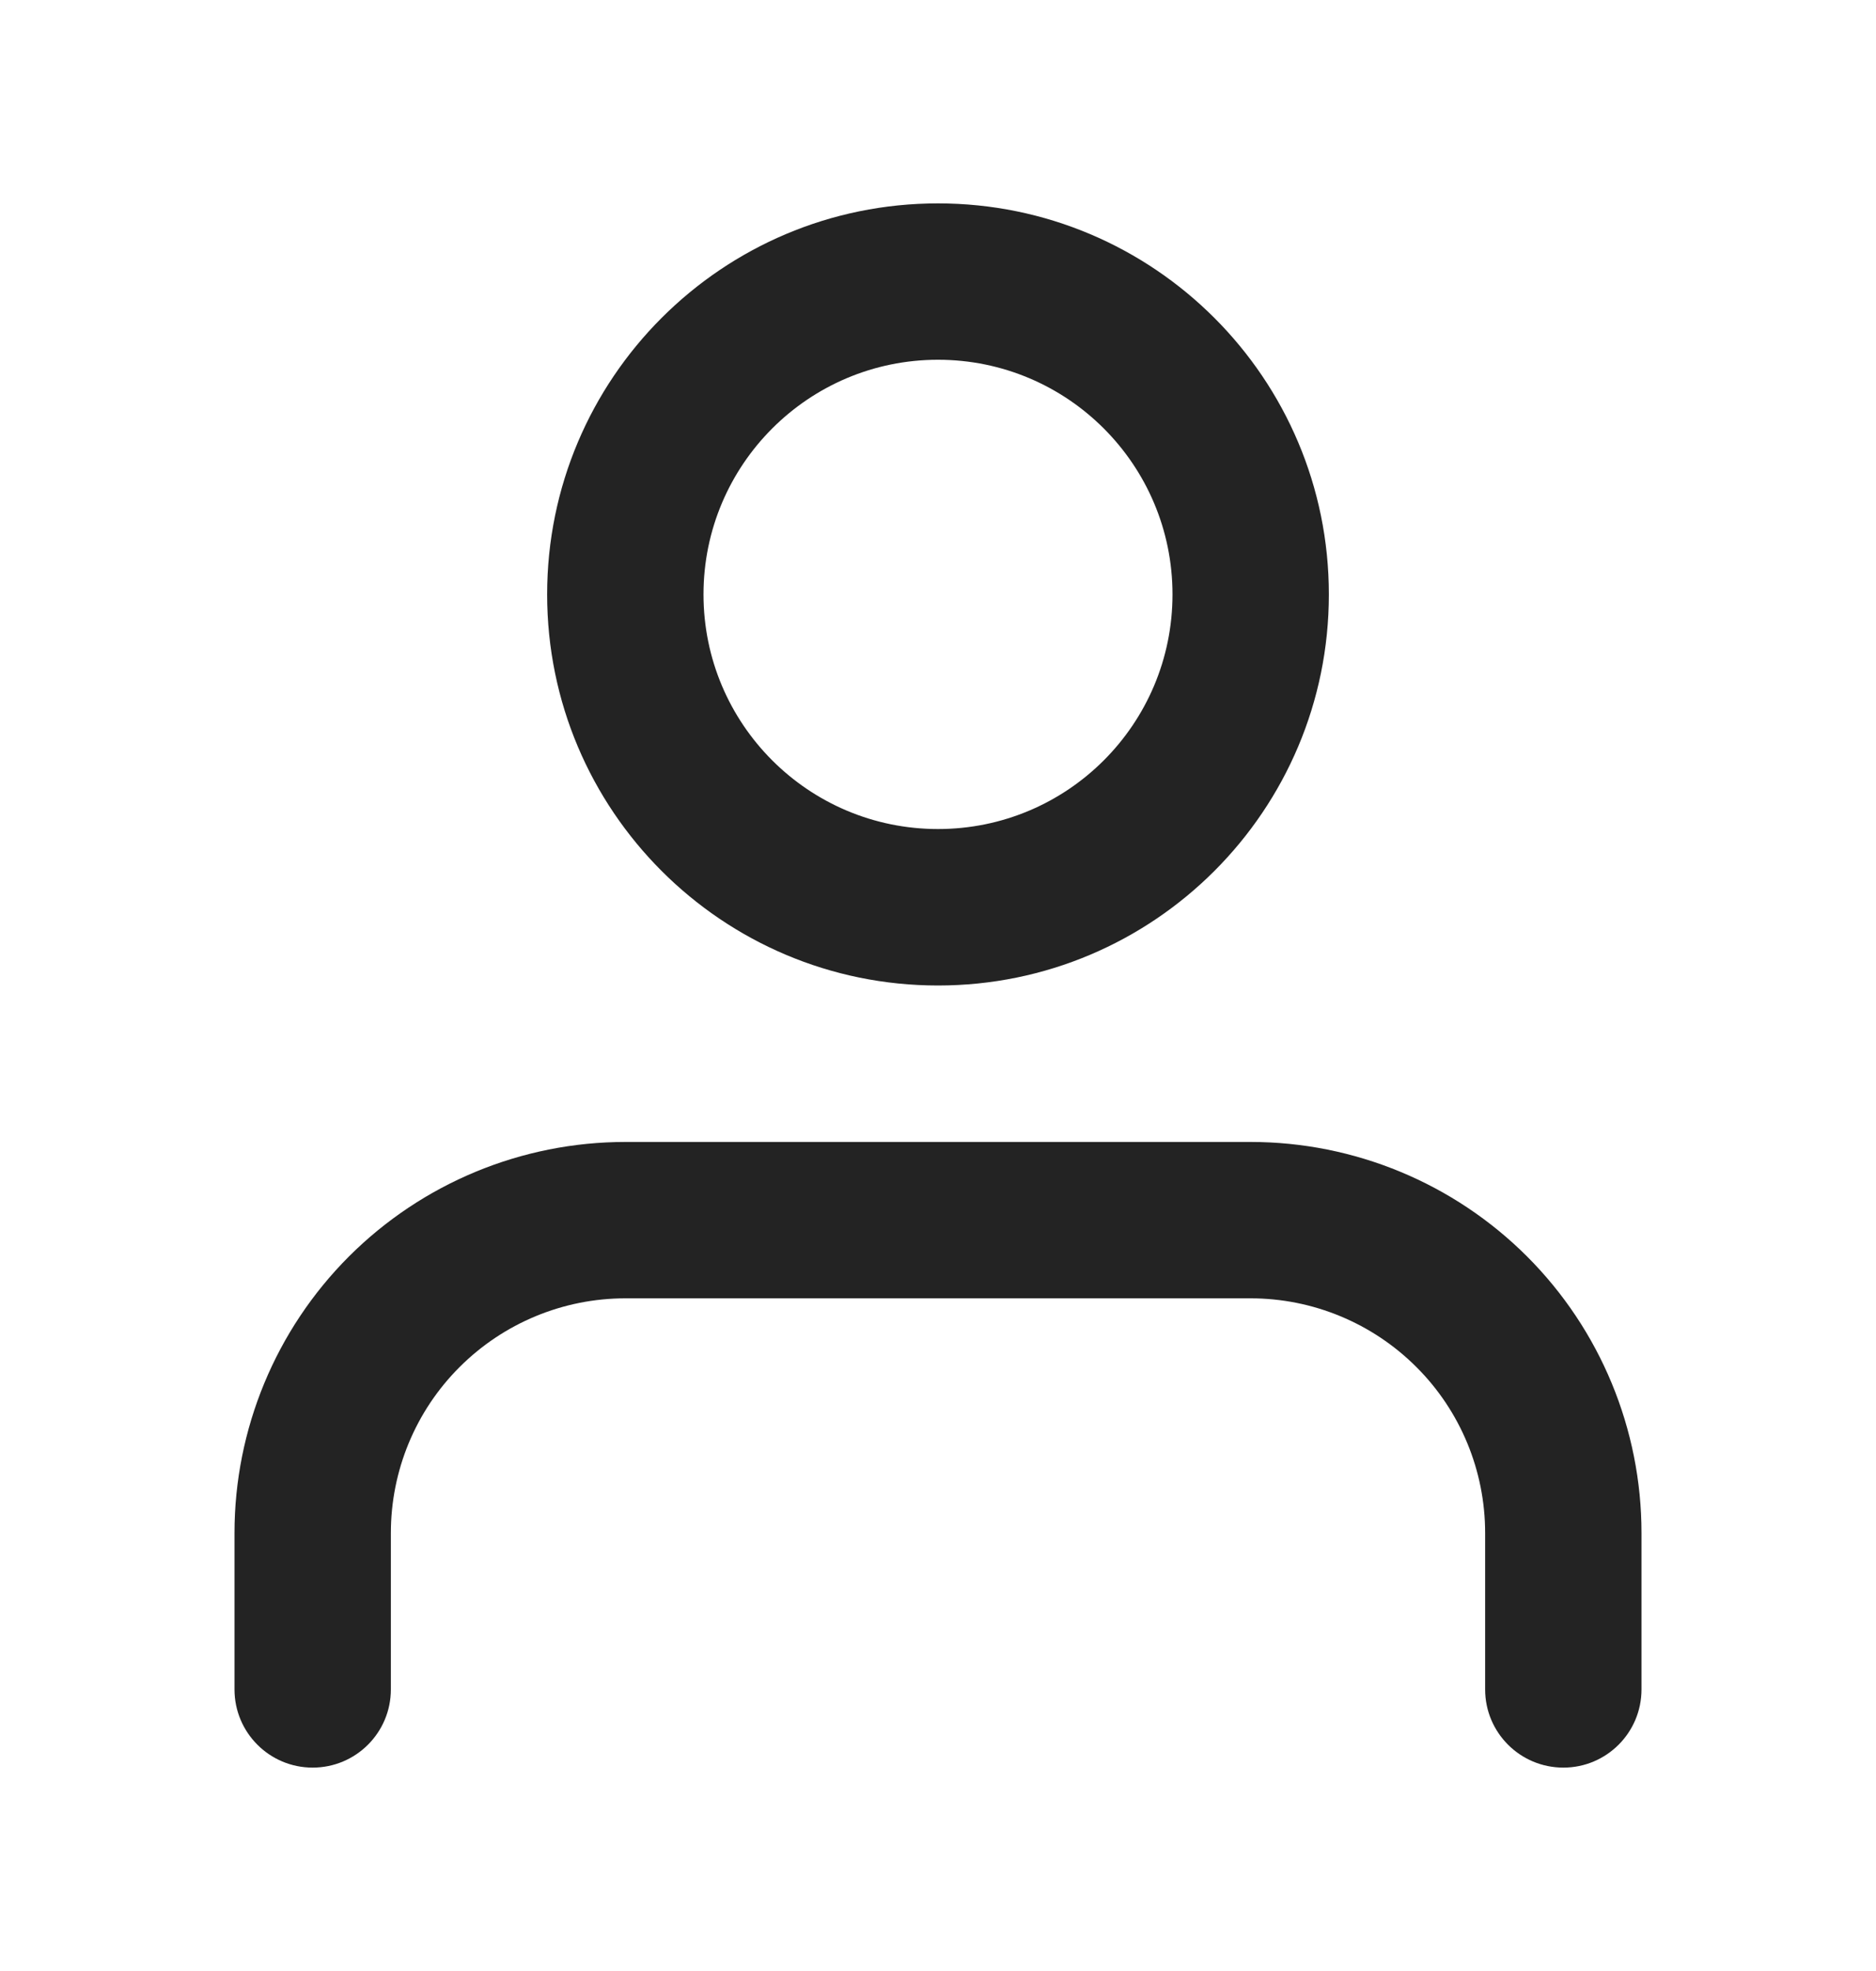 <?xml version="1.0" encoding="UTF-8"?> <svg xmlns="http://www.w3.org/2000/svg" width="20" height="21" viewBox="0 0 20 21" fill="none"><g id="user"><path id="Icon" fill-rule="evenodd" clip-rule="evenodd" d="M10 3.833C8.619 3.833 7.5 4.953 7.5 6.333C7.5 7.714 8.619 8.833 10 8.833C11.381 8.833 12.5 7.714 12.5 6.333C12.5 4.953 11.381 3.833 10 3.833ZM5.833 6.333C5.833 4.032 7.699 2.167 10 2.167C12.301 2.167 14.167 4.032 14.167 6.333C14.167 8.635 12.301 10.5 10 10.5C7.699 10.5 5.833 8.635 5.833 6.333ZM3.72 13.387C4.502 12.606 5.562 12.167 6.667 12.167H13.333C14.438 12.167 15.498 12.606 16.28 13.387C17.061 14.168 17.5 15.228 17.5 16.333V18C17.5 18.46 17.127 18.833 16.667 18.833C16.206 18.833 15.833 18.46 15.833 18V16.333C15.833 15.67 15.57 15.034 15.101 14.566C14.632 14.097 13.996 13.833 13.333 13.833H6.667C6.004 13.833 5.368 14.097 4.899 14.566C4.43 15.034 4.167 15.67 4.167 16.333V18C4.167 18.46 3.794 18.833 3.333 18.833C2.873 18.833 2.5 18.46 2.5 18V16.333C2.5 15.228 2.939 14.168 3.72 13.387Z" fill="#232323"></path></g></svg> 